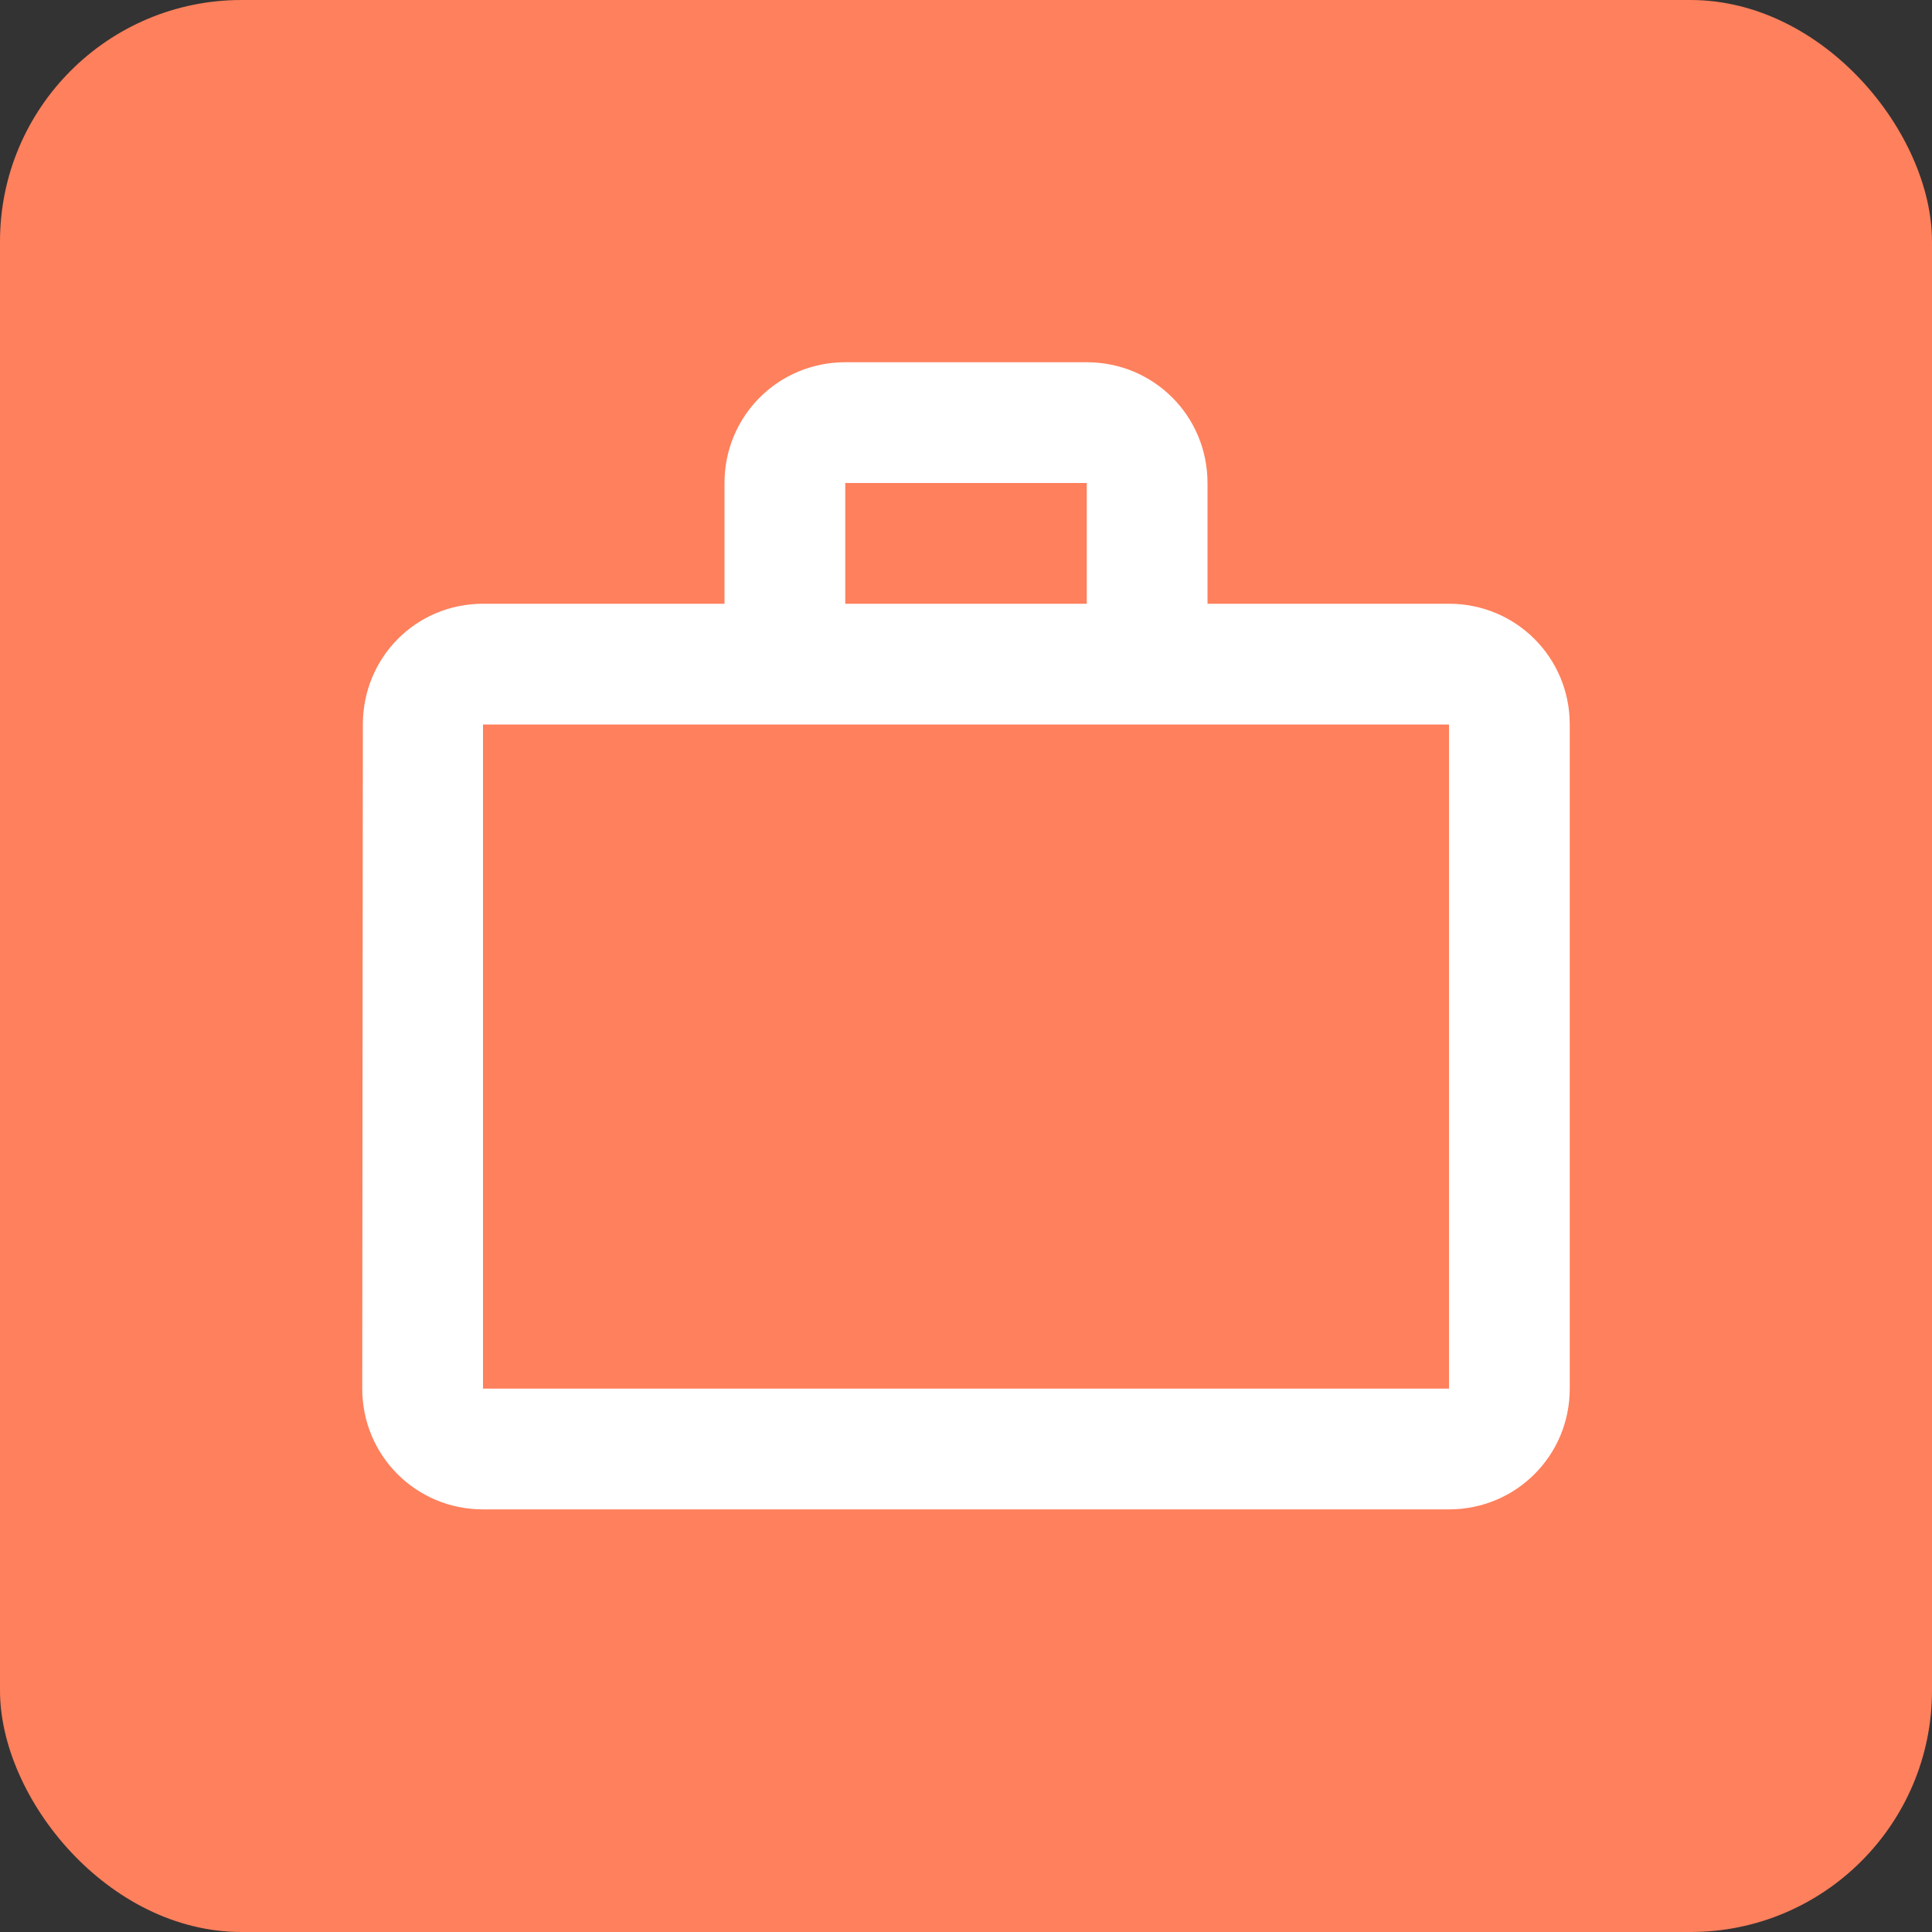 <svg width="32" height="32" viewBox="0 0 32 32" fill="none" xmlns="http://www.w3.org/2000/svg">
<rect x="0" y="0" width="32" height="32" fill="#333333" stroke="none"/>
<rect width="32" height="32" rx="4" fill="#FF805C"/>
<g clip-path="url(#clip0_13056_88697)">
<path d="M18 10V8H14V10H18ZM8 12V23H24V12H8ZM24 10C25.11 10 26 10.89 26 12V23C26 24.11 25.11 25 24 25H8C6.89 25 6 24.11 6 23L6.01 12C6.01 10.89 6.89 10 8 10H12V8C12 6.89 12.89 6 14 6H18C19.11 6 20 6.89 20 8V10H24Z" fill="white"/>
</g>
<defs>
<clipPath id="clip0_13056_88697">
<rect width="24" height="24" fill="white" transform="translate(4 4)"/>
</clipPath>
</defs>
</svg>
